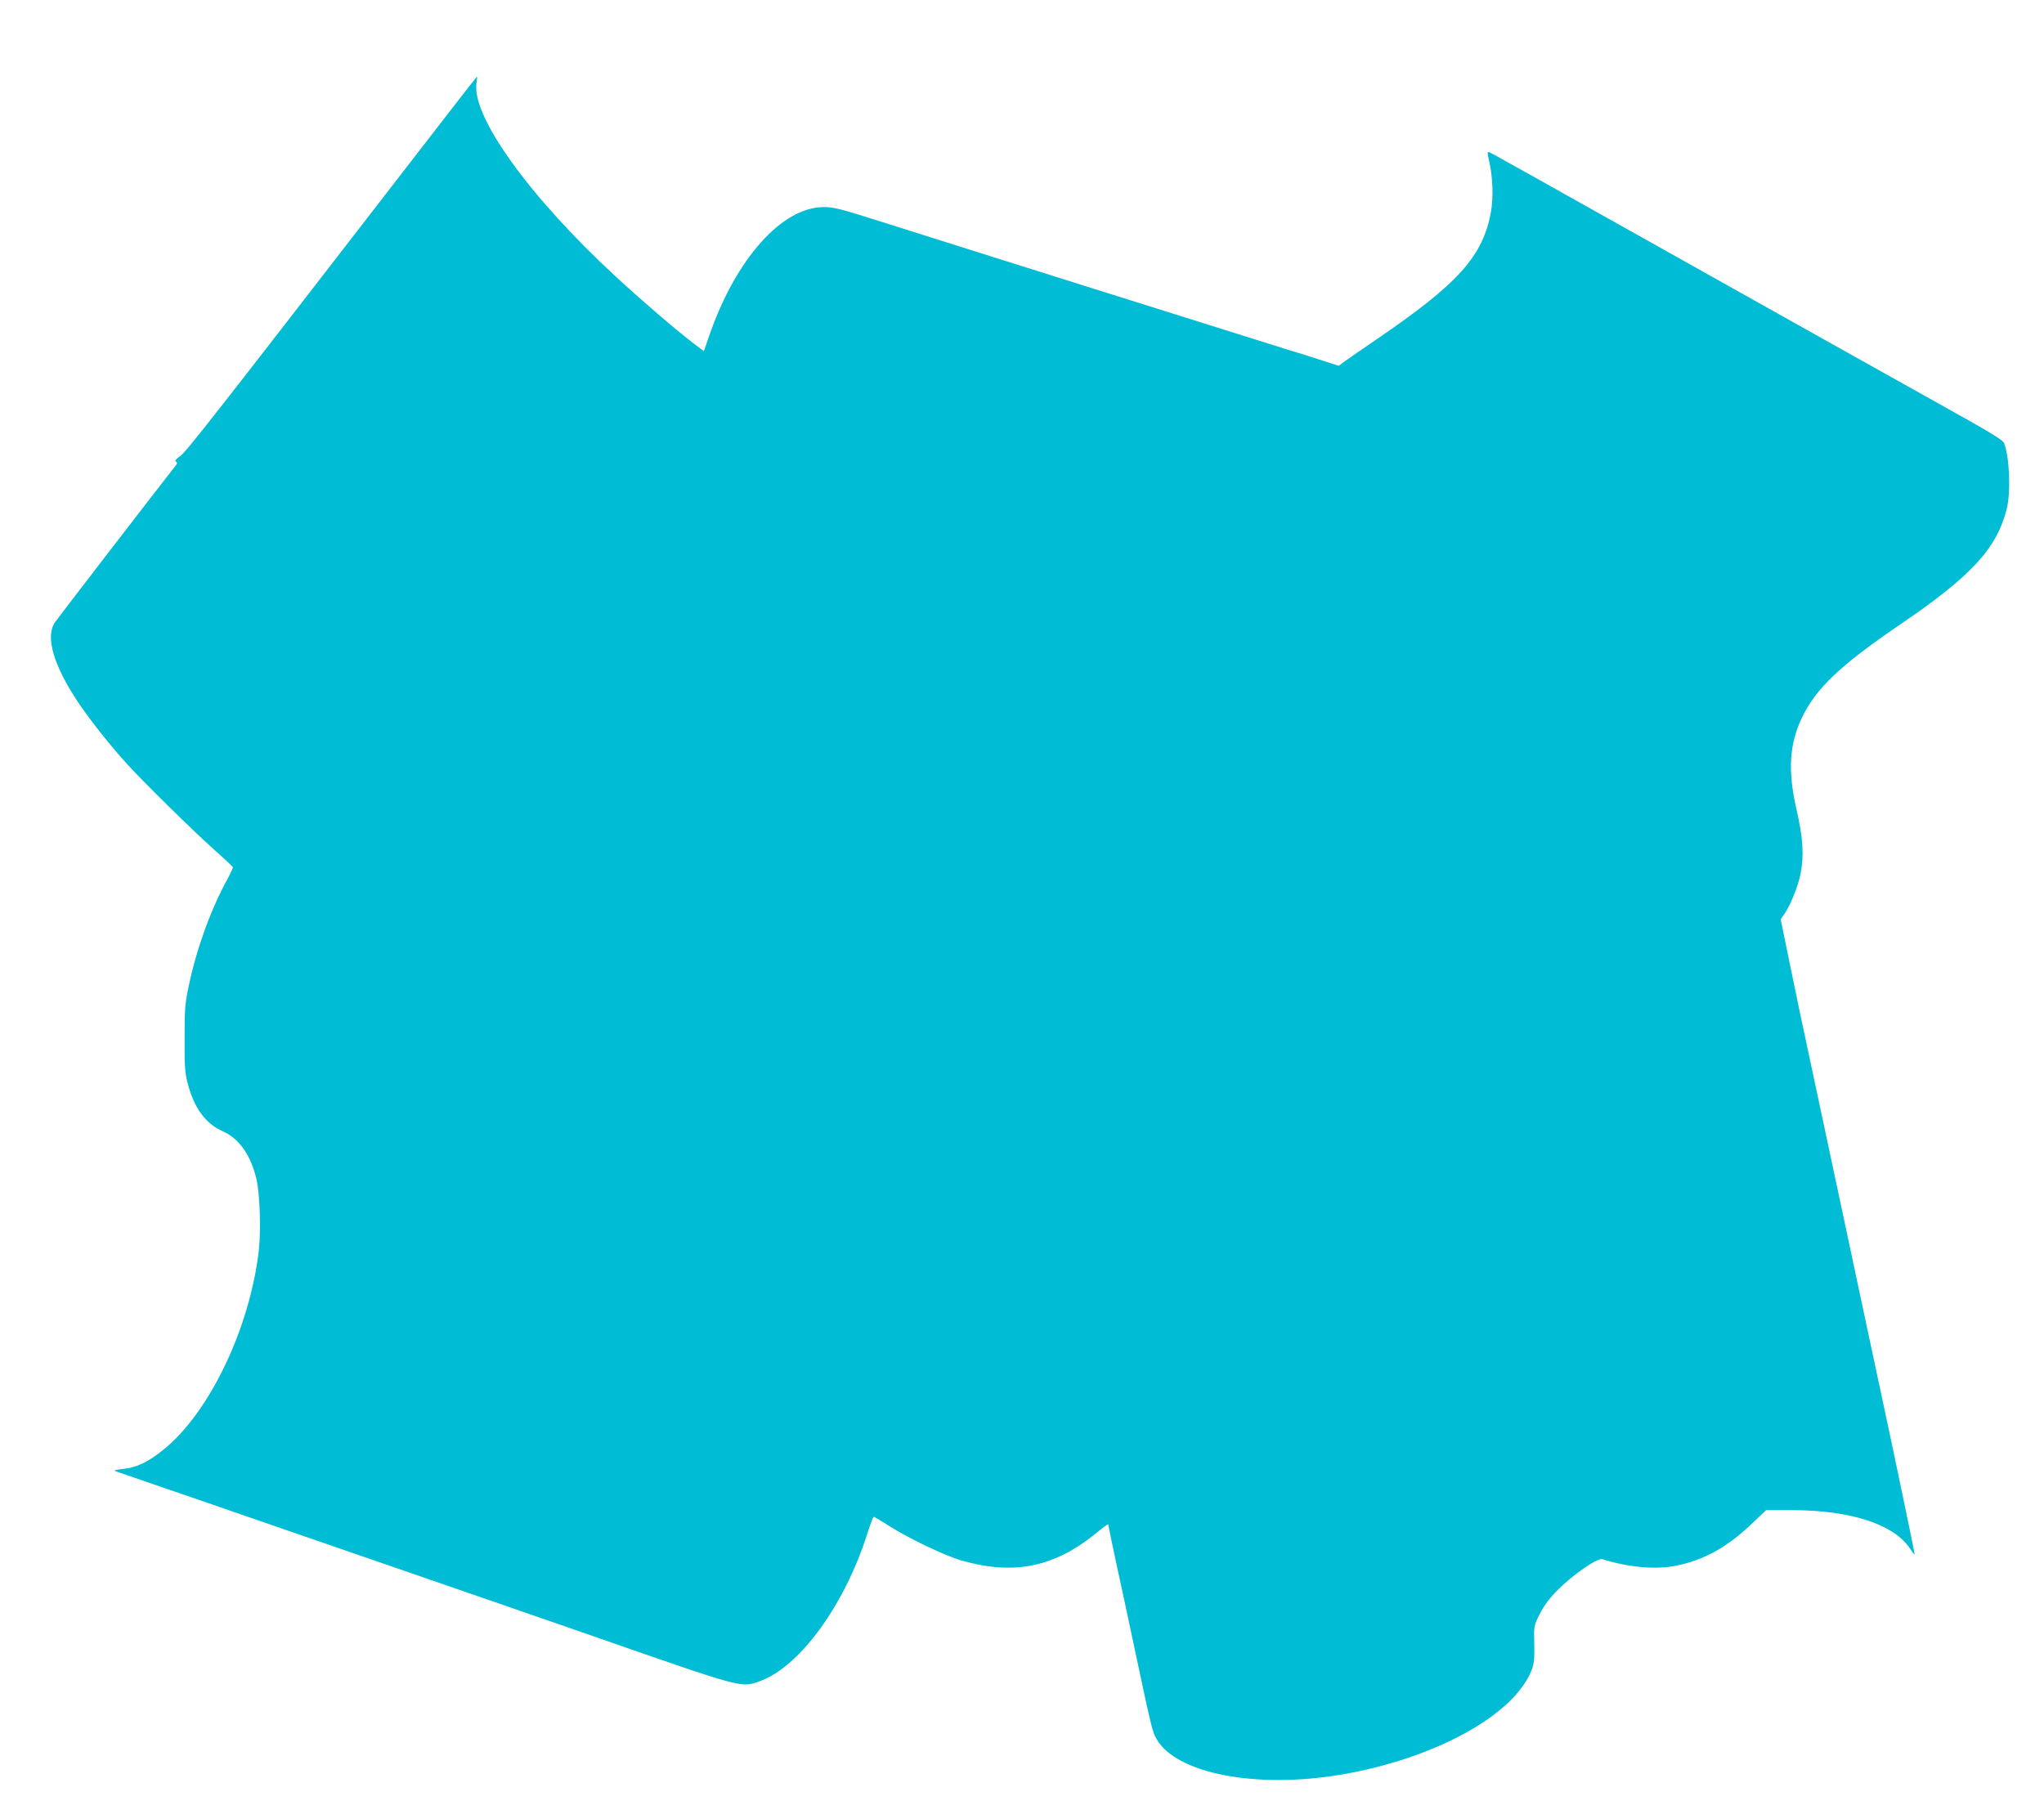 <?xml version="1.0" standalone="no"?>
<!DOCTYPE svg PUBLIC "-//W3C//DTD SVG 20010904//EN"
 "http://www.w3.org/TR/2001/REC-SVG-20010904/DTD/svg10.dtd">
<svg version="1.0" xmlns="http://www.w3.org/2000/svg"
 width="1280pt" height="1136pt" viewBox="0 0 1280 1136"
 preserveAspectRatio="xMidYMid meet">
<g transform="translate(0,1136) scale(0.1,-0.1)"
fill="#00bcd4" stroke="none">
<path d="M2840 10693 c-80 -103 -230 -298 -335 -433 -1163 -1505 -1340 -1731
-1376 -1756 -27 -19 -36 -30 -28 -35 9 -5 10 -11 2 -21 -270 -347 -739 -957
-759 -986 -62 -90 -8 -272 147 -503 71 -106 195 -263 299 -378 105 -116 420
-426 555 -546 61 -54 111 -102 113 -106 2 -4 -15 -41 -37 -81 -100 -182 -191
-433 -238 -658 -24 -111 -27 -149 -27 -330 -1 -170 2 -218 18 -280 40 -158
112 -257 222 -306 100 -44 173 -146 209 -295 22 -89 30 -321 16 -449 -56 -488
-310 -1019 -598 -1250 -95 -77 -169 -112 -252 -120 -36 -3 -59 -9 -51 -13 8
-3 154 -53 325 -112 171 -58 366 -126 435 -150 69 -24 249 -86 400 -138 903
-312 1724 -595 1845 -638 929 -324 915 -320 1029 -280 252 88 535 476 678 928
18 57 36 103 39 103 4 0 47 -25 95 -56 126 -80 354 -189 454 -217 334 -96 589
-42 858 182 34 28 62 48 62 44 0 -4 22 -111 49 -238 28 -126 80 -369 116 -540
105 -494 111 -522 139 -569 126 -215 623 -310 1152 -221 589 100 1088 374
1196 657 15 39 18 72 16 162 -3 112 -3 113 34 187 26 52 59 97 114 152 95 96
248 201 278 192 164 -52 336 -67 463 -41 172 35 316 114 467 257 l96 91 162 0
c369 -1 637 -88 739 -241 16 -25 29 -40 29 -35 0 10 -131 638 -185 889 -34
157 -193 905 -260 1220 -62 292 -133 626 -210 985 -42 195 -101 474 -130 619
l-54 264 20 28 c40 56 89 176 105 259 22 112 15 225 -27 405 -54 239 -44 404
35 570 88 184 240 328 611 581 449 305 607 476 671 724 27 106 19 323 -16 415
-6 15 -66 54 -192 125 -101 57 -313 176 -473 265 -159 89 -382 214 -495 277
-2075 1164 -2044 1146 -2063 1154 -14 5 -14 -1 -2 -53 23 -97 28 -228 12 -319
-51 -280 -204 -450 -722 -803 -82 -56 -168 -115 -191 -132 l-41 -30 -124 40
c-68 22 -153 49 -189 59 -106 33 -2177 684 -2525 795 -286 91 -327 101 -390
100 -260 -3 -545 -324 -710 -795 l-37 -107 -62 46 c-111 85 -319 263 -487 418
-544 502 -908 1008 -875 1216 3 21 5 39 3 39 -1 0 -68 -84 -147 -187z"/>
</g>
</svg>
